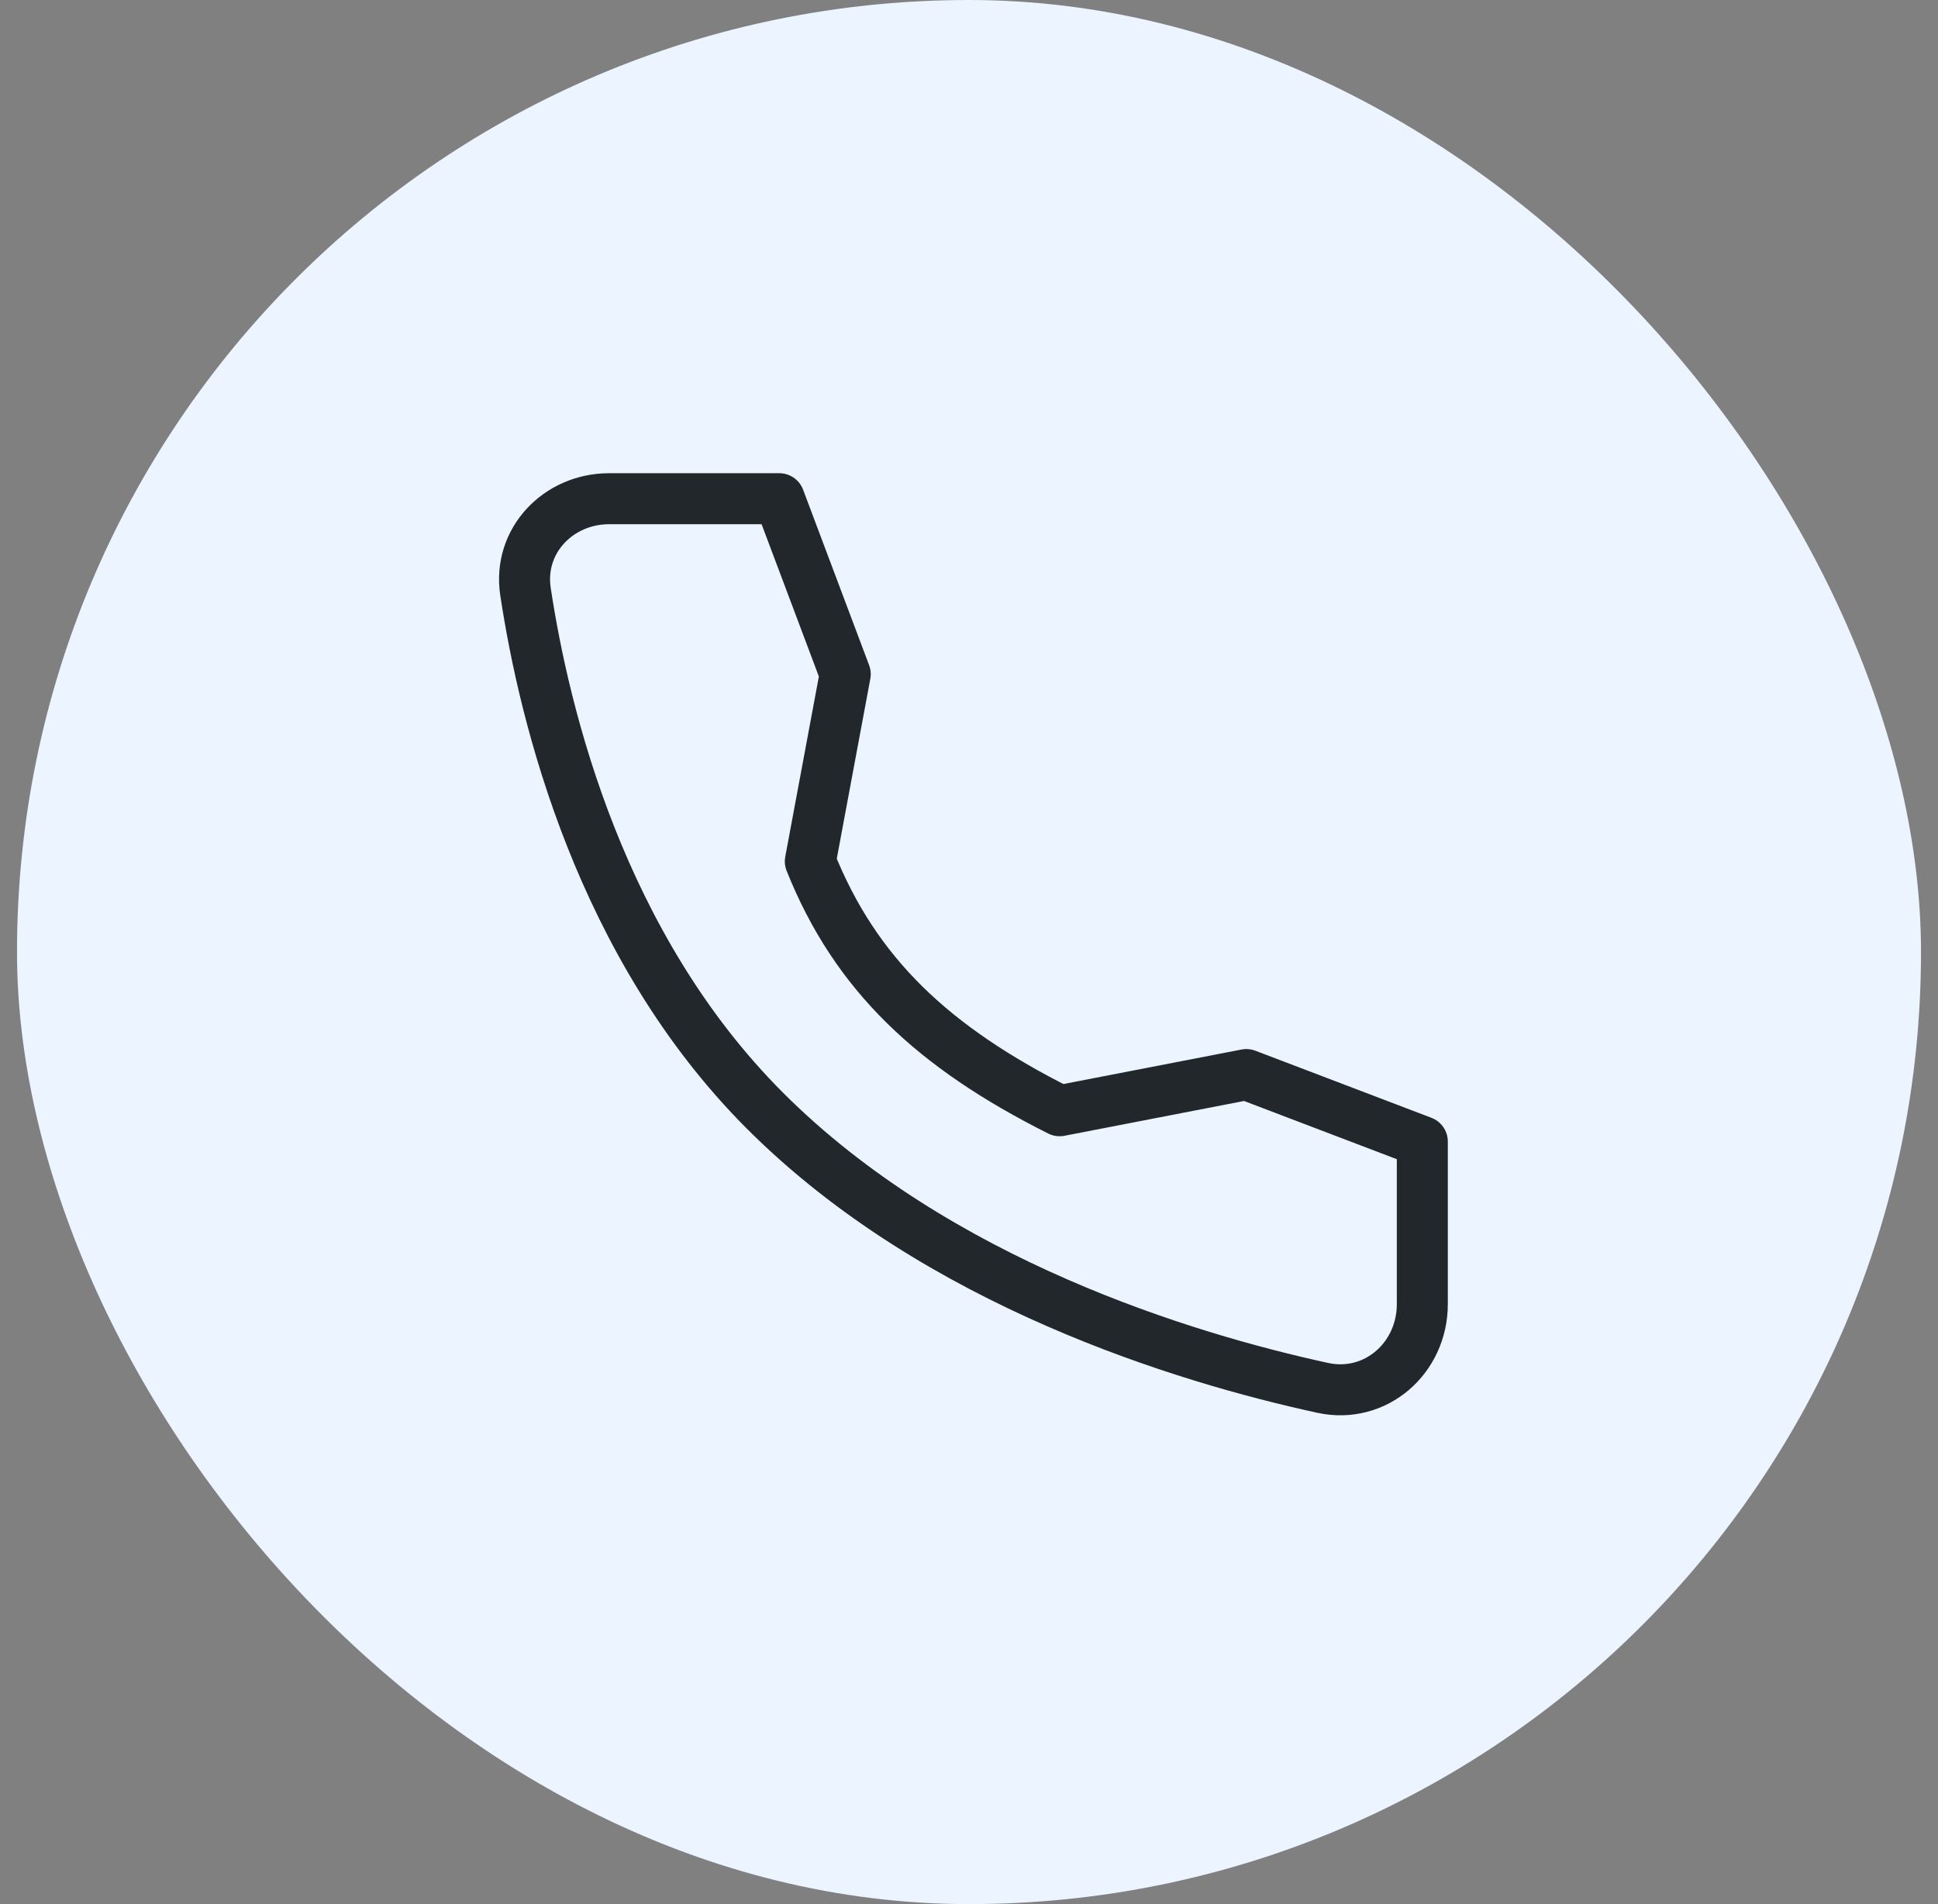 <svg width="57" height="56" viewBox="0 0 57 56" fill="none" xmlns="http://www.w3.org/2000/svg">
<rect x="0" y="0" width="57" height="56" fill="#808080" stroke="none"/>
<rect x="0.5" width="56" height="56" rx="28" fill="#EBF4FF"/>
<path d="M36.657 31.603L31.166 32.667C27.457 30.805 25.166 28.667 23.833 25.334L24.86 19.827L22.919 14.667H17.918C16.415 14.667 15.231 15.909 15.455 17.396C16.016 21.107 17.669 27.836 22.5 32.667C27.573 37.741 34.881 39.942 38.902 40.817C40.456 41.155 41.833 39.944 41.833 38.354V33.575L36.657 31.603Z" stroke="#21272A" stroke-width="1.5" stroke-linecap="round" stroke-linejoin="round"/>
</svg>
